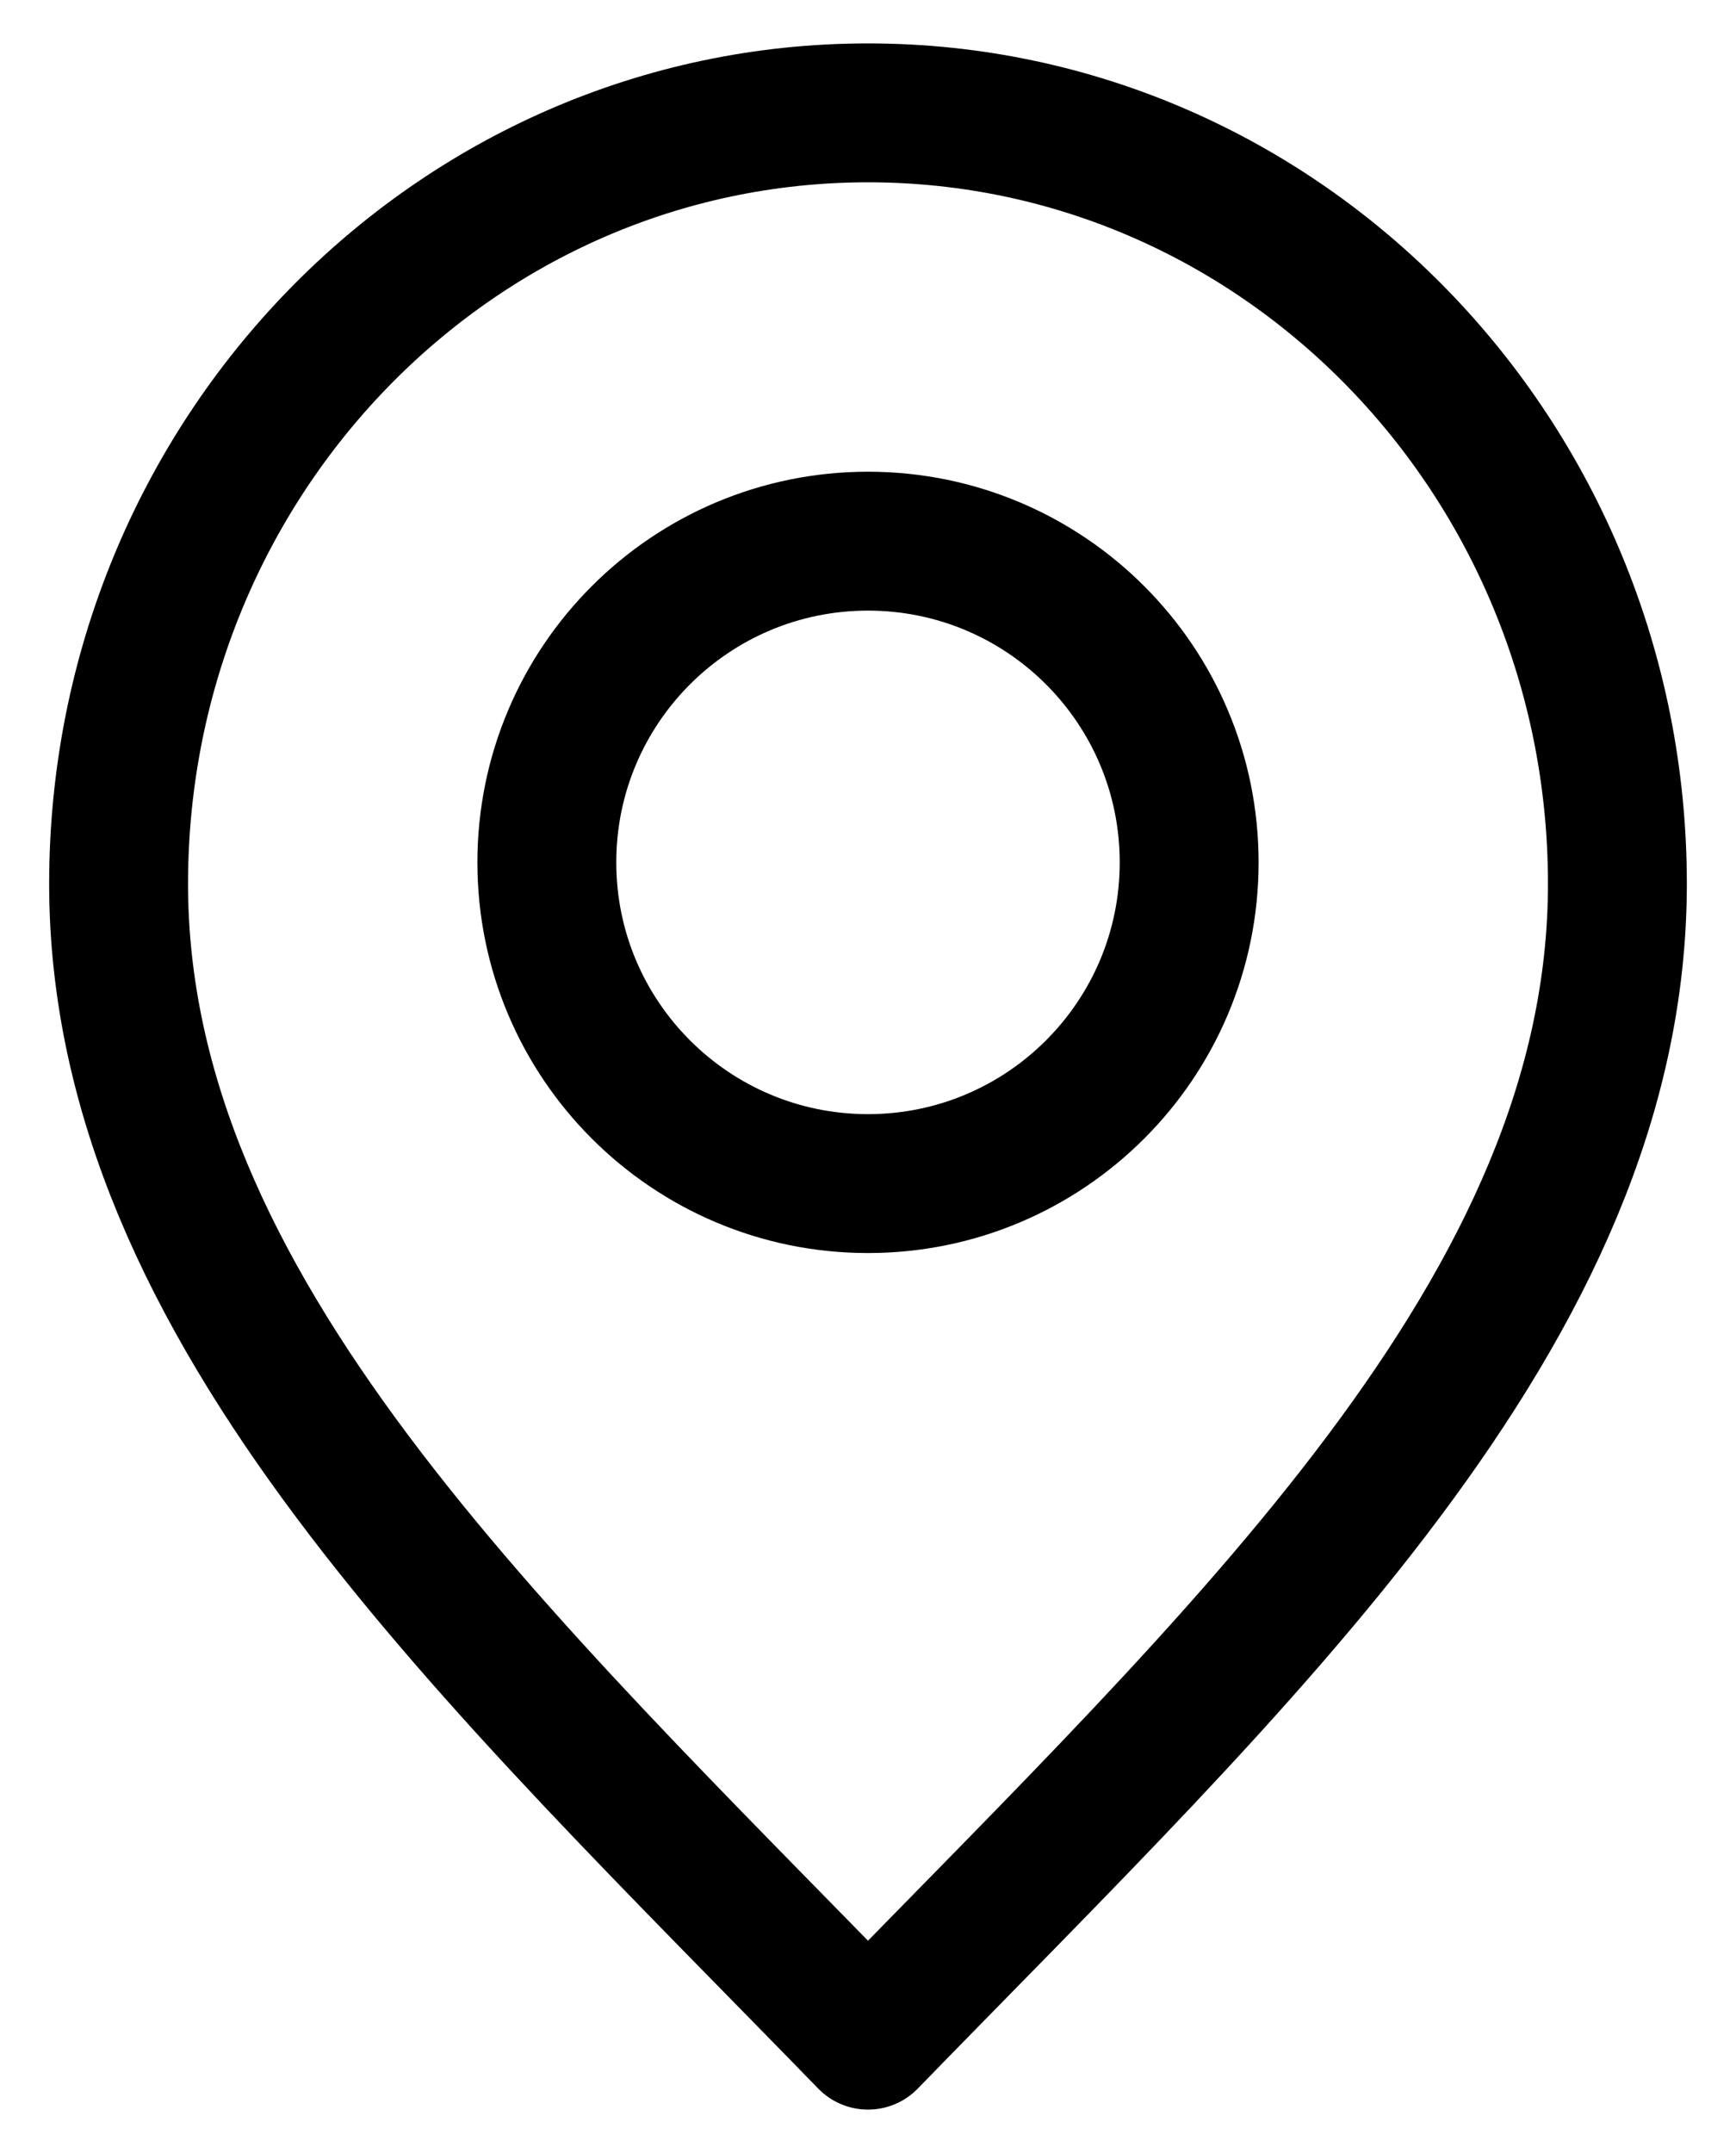 <svg width="25" height="31" viewBox="0 0 25 31" fill="none" xmlns="http://www.w3.org/2000/svg">
<path d="M12.5 29.375C17.896 23.825 23.292 18.855 23.292 12.725C23.292 6.595 18.46 1.625 12.5 1.625C6.54 1.625 1.708 6.595 1.708 12.725C1.708 18.855 7.104 23.825 12.5 29.375Z" stroke="black" stroke-width="2" stroke-linecap="round" stroke-linejoin="round"/>
<path d="M12.5 17.042C15.054 17.042 17.125 14.971 17.125 12.417C17.125 9.862 15.054 7.792 12.5 7.792C9.946 7.792 7.875 9.862 7.875 12.417C7.875 14.971 9.946 17.042 12.5 17.042Z" stroke="black" stroke-width="2" stroke-linecap="round" stroke-linejoin="round"/>
</svg>
